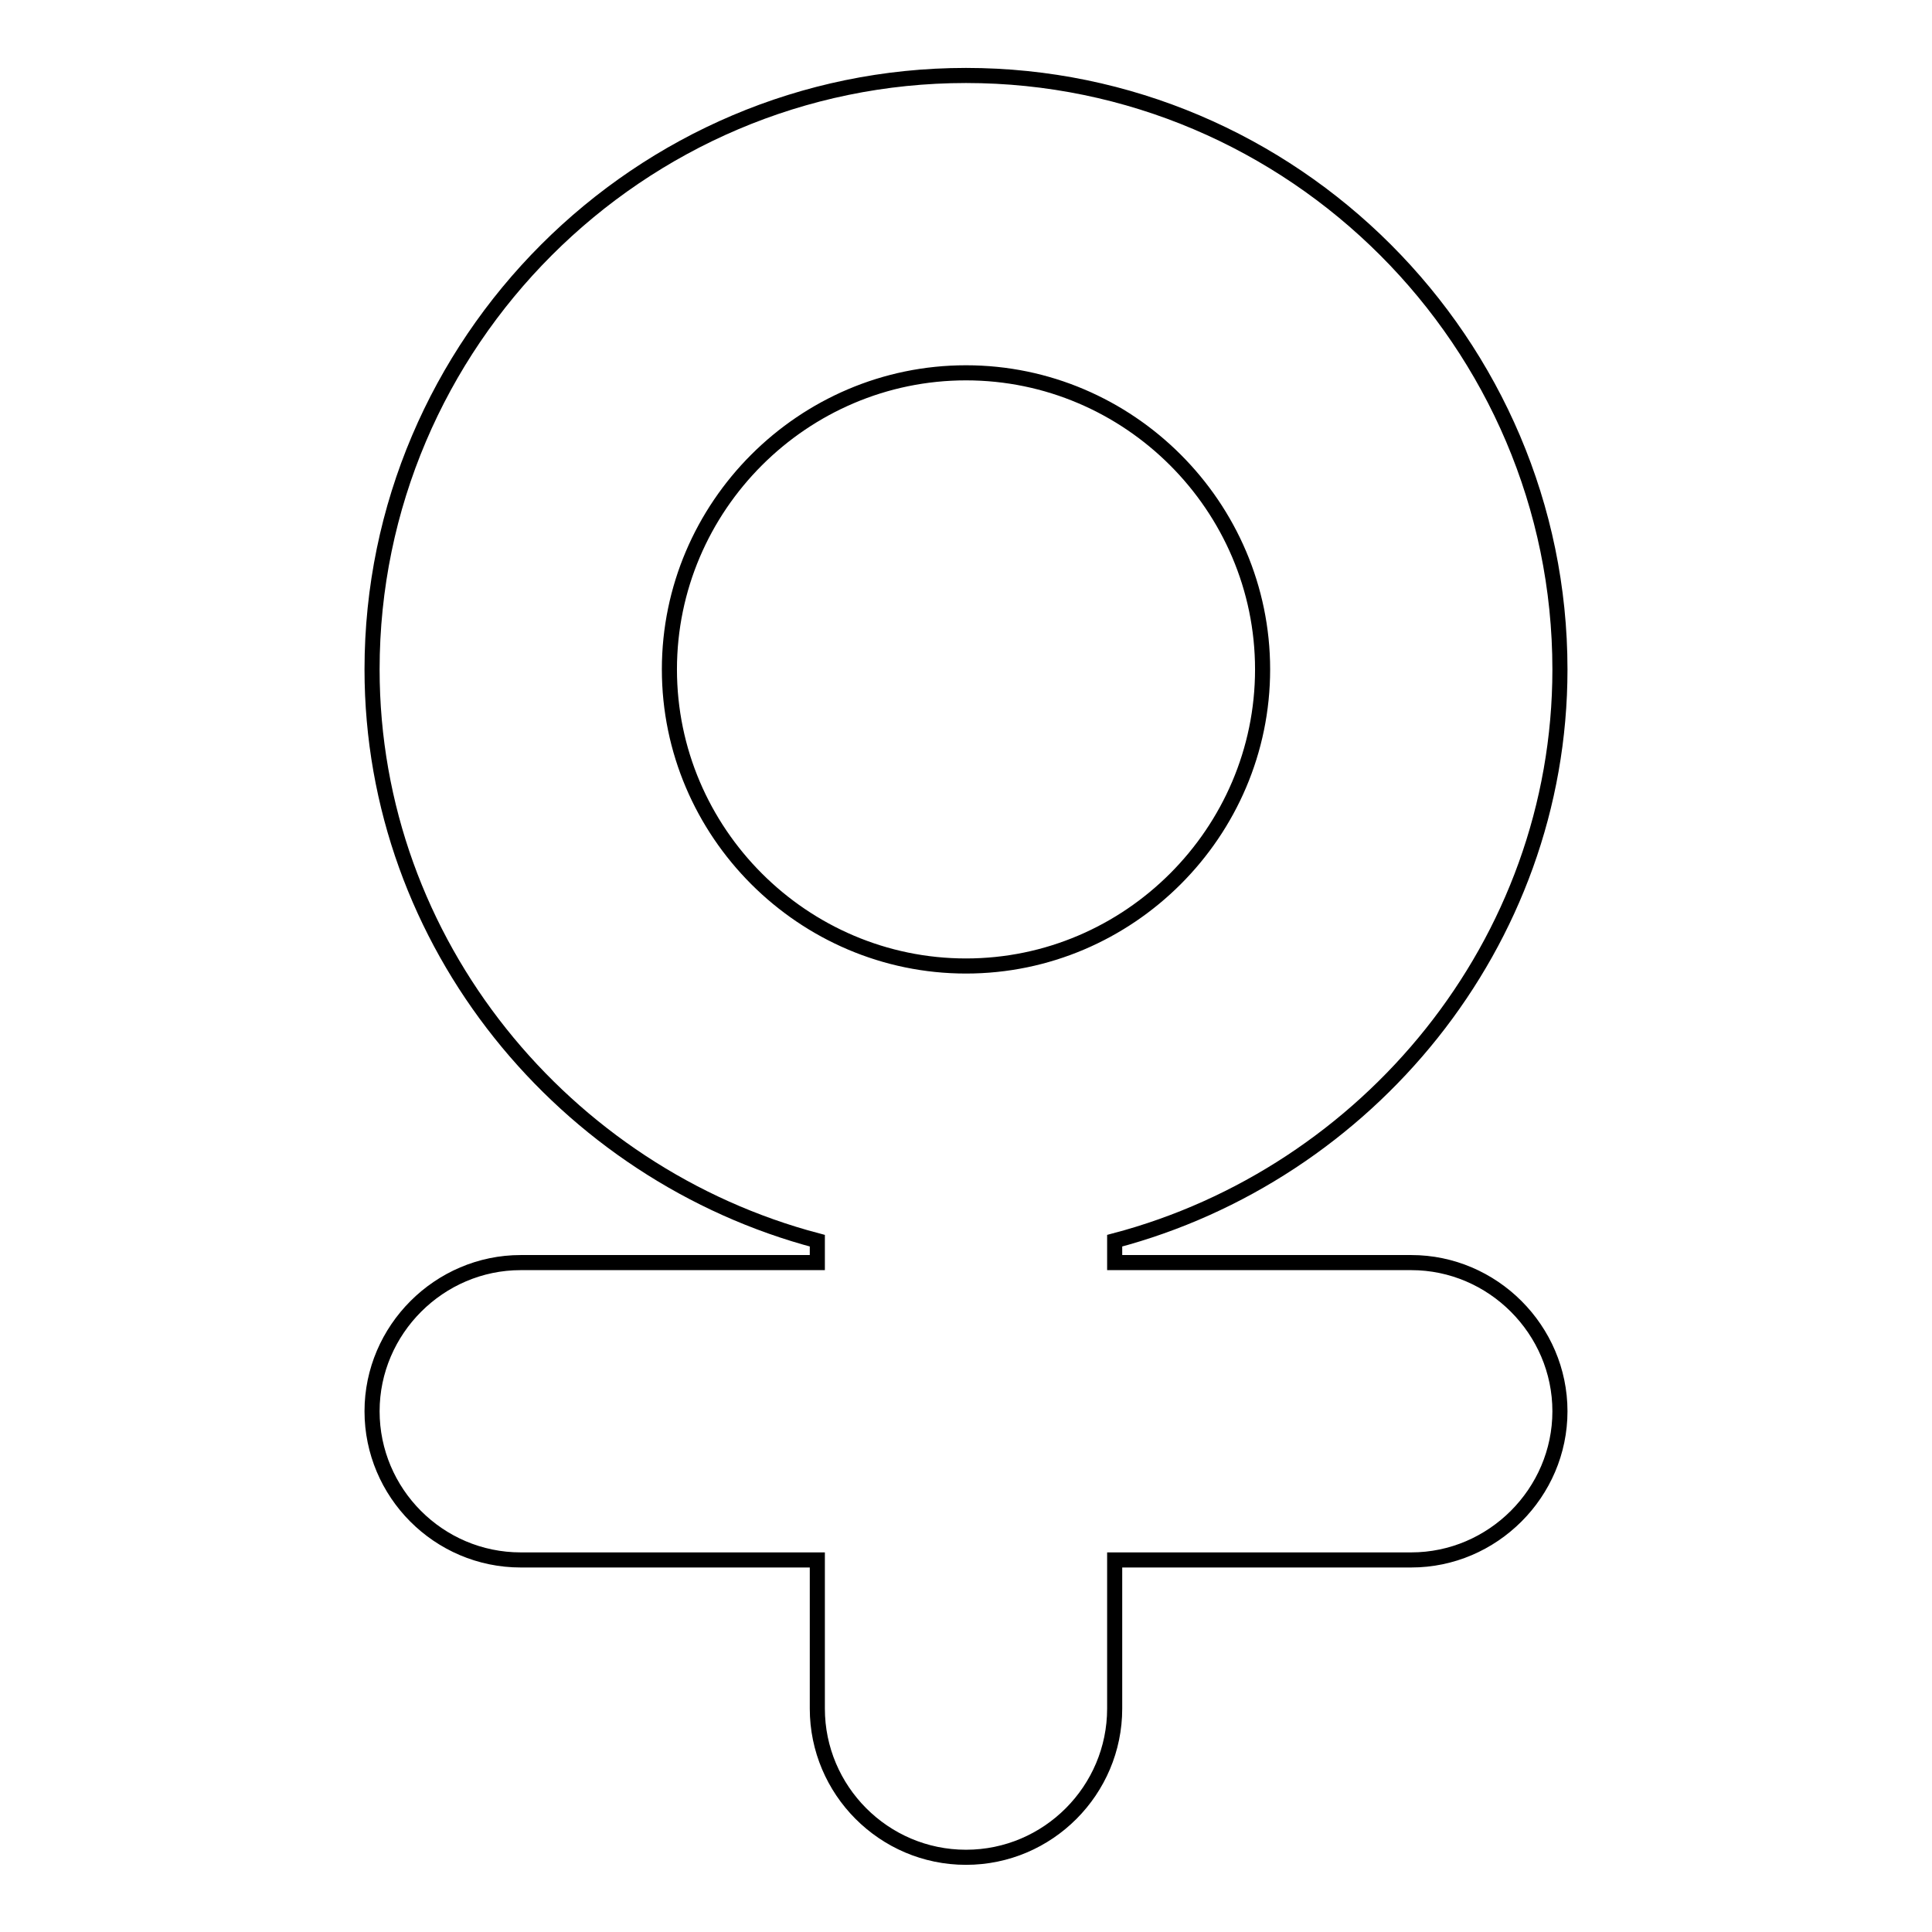 <?xml version="1.0" encoding="utf-8"?>
<!-- Svg Vector Icons : http://www.onlinewebfonts.com/icon -->
<!DOCTYPE svg PUBLIC "-//W3C//DTD SVG 1.1//EN" "http://www.w3.org/Graphics/SVG/1.1/DTD/svg11.dtd">
<svg version="1.1" xmlns="http://www.w3.org/2000/svg" xmlns:xlink="http://www.w3.org/1999/xlink" x="0px" y="0px" viewBox="0 0 256 256" enable-background="new 0 0 256 256" xml:space="preserve">
<g> <path stroke-width="2" fill-opacity="0" stroke="#000000"  d="M187,167.3h-39.3v-2.9c33.4-8.8,59-39.3,59-75.7c0-43.3-35.4-78.7-78.7-78.7S49.3,45.4,49.3,88.7 c0,36.4,25.6,66.9,59,75.7v2.9H69c-10.8,0-19.7,8.9-19.7,19.7c0,10.8,8.8,19.7,19.7,19.7h39.3v19.7c0,10.8,8.8,19.7,19.7,19.7 s19.7-8.9,19.7-19.7v-19.7H187c10.8,0,19.7-8.9,19.7-19.7C206.7,176.2,197.8,167.3,187,167.3z M88.7,88.7 c0-21.6,17.7-39.3,39.3-39.3s39.3,17.7,39.3,39.3c0,21.6-17.7,39.3-39.3,39.3S88.7,110.3,88.7,88.7z"/></g>
</svg>